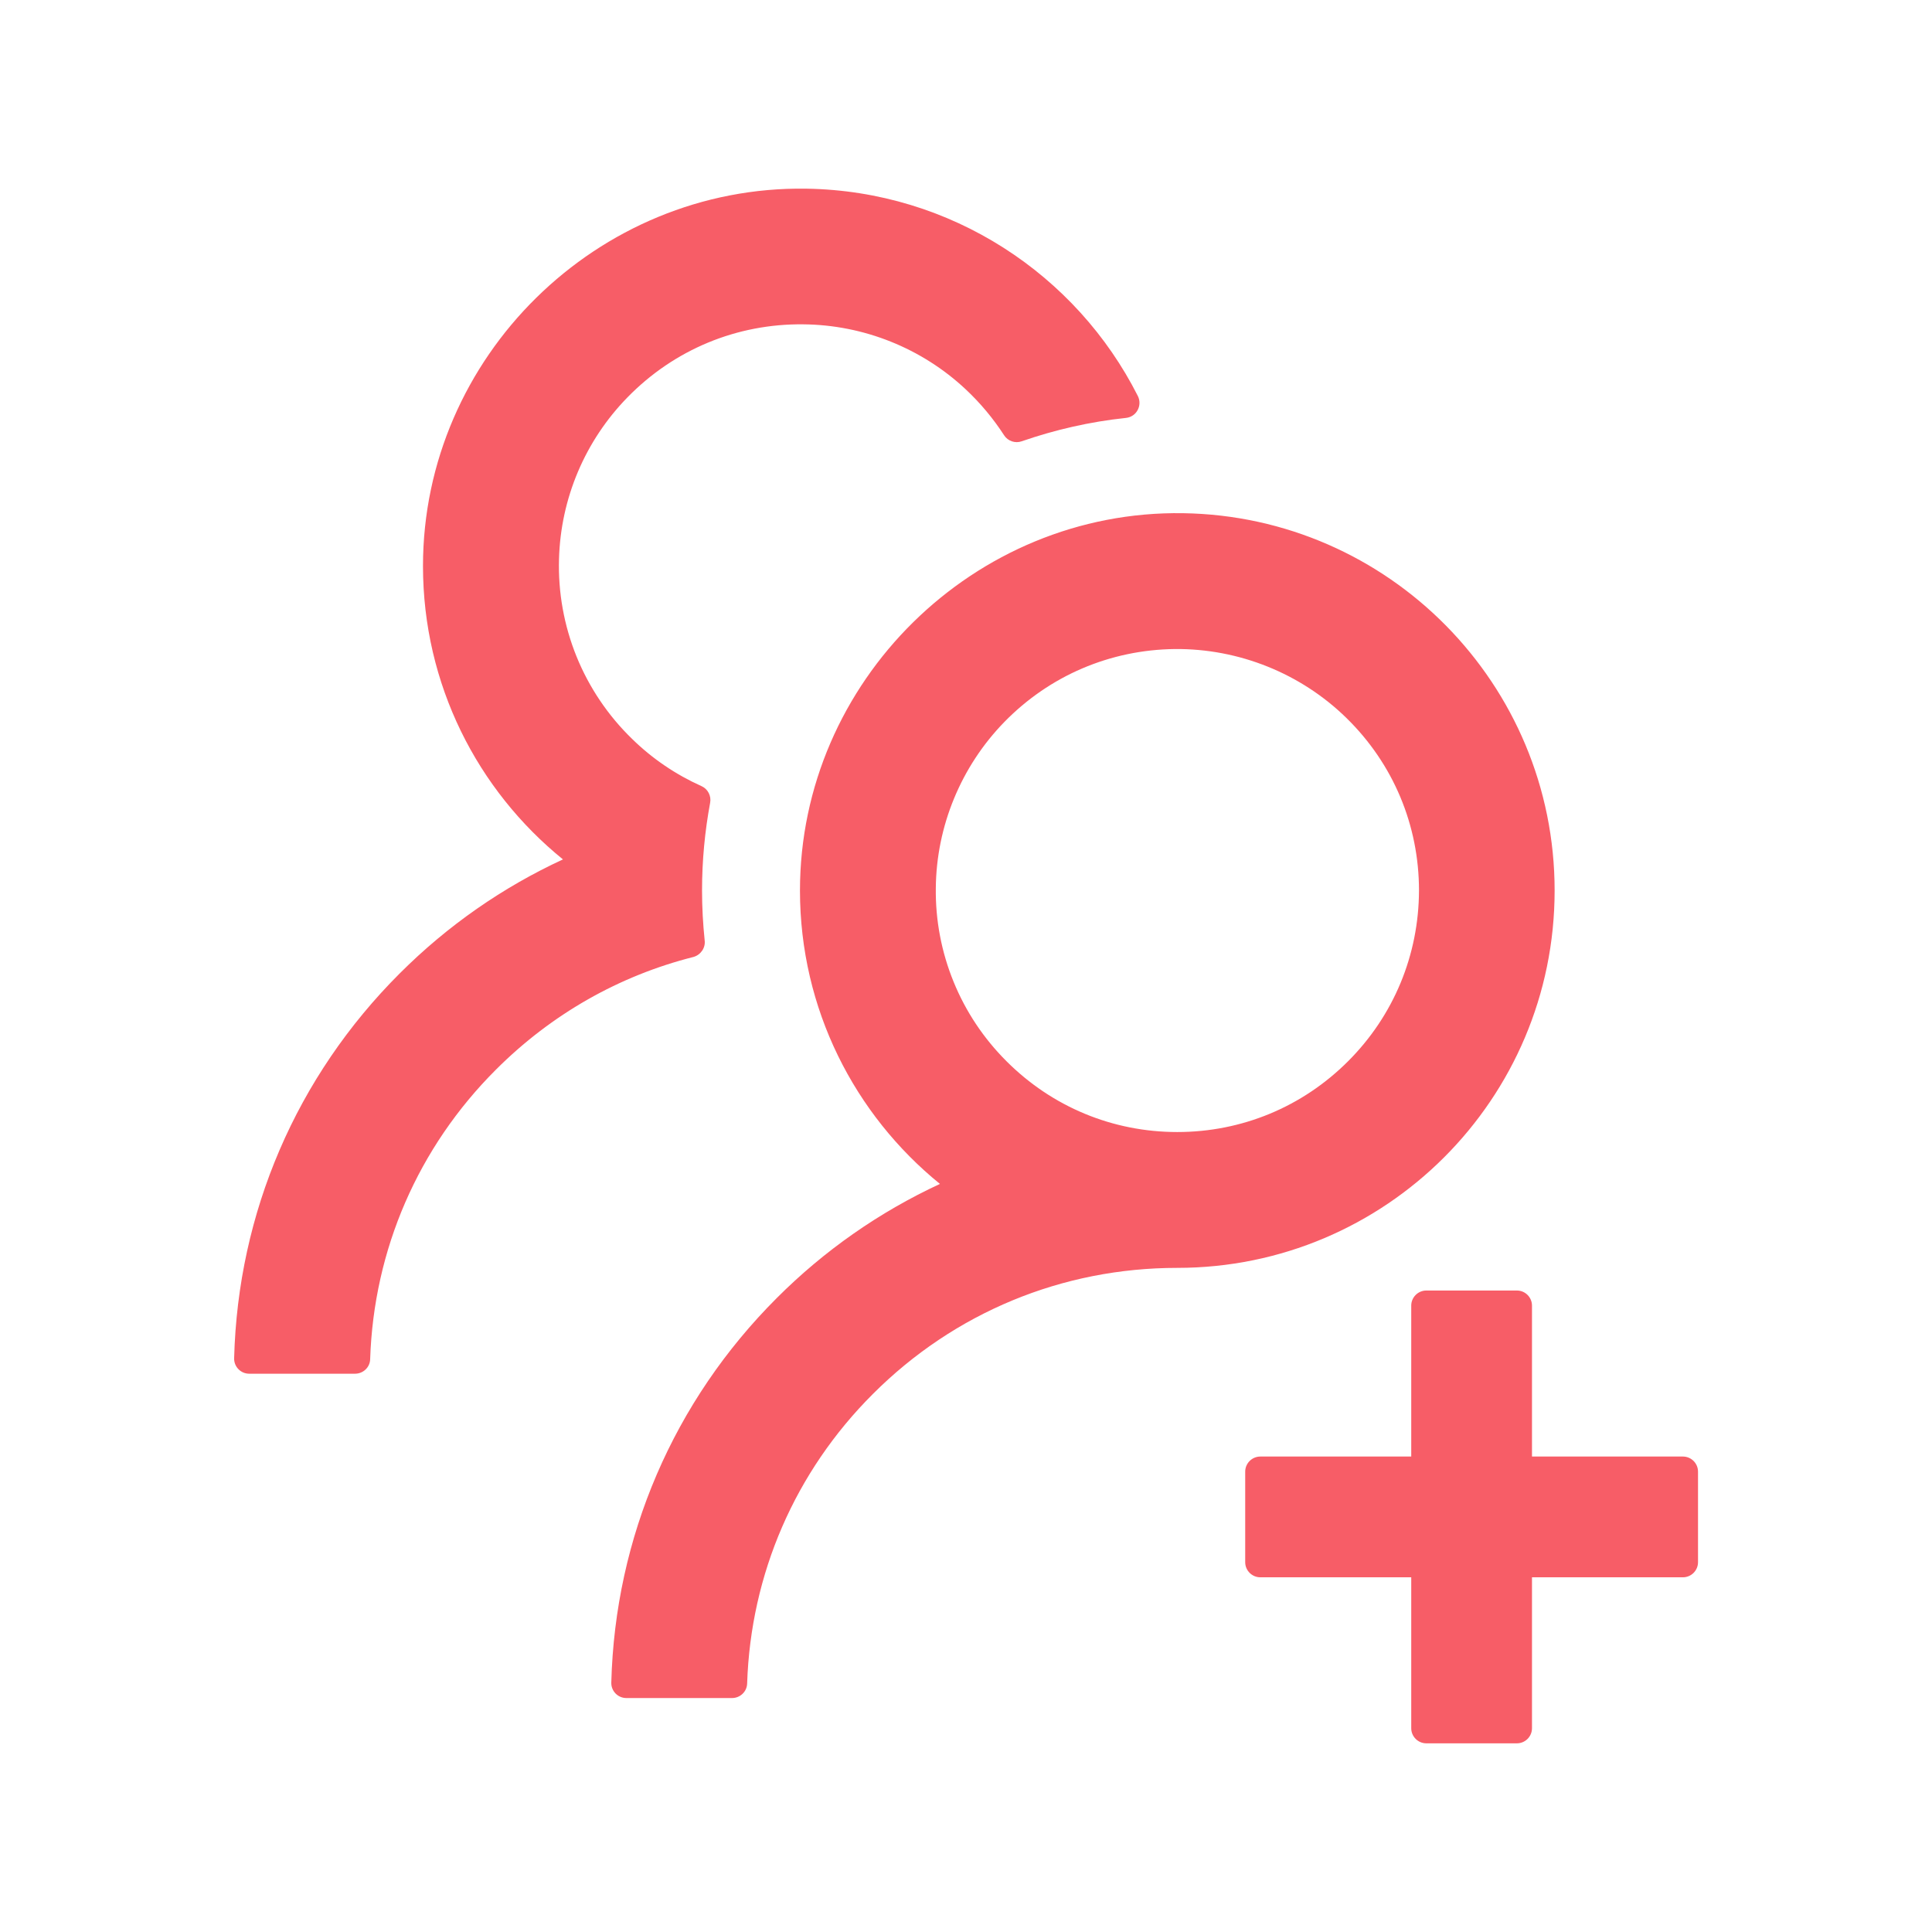 <svg width="64" height="64" viewBox="0 0 64 64" fill="none"
  xmlns="http://www.w3.org/2000/svg">
  <path d="M55.749 48.25H50.749V43.25C50.749 42.975 50.525 42.75 50.249 42.75H47.249C46.974 42.75 46.749 42.975 46.749 43.25V48.25H41.749C41.474 48.25 41.249 48.475 41.249 48.75V51.75C41.249 52.025 41.474 52.25 41.749 52.25H46.749V57.25C46.749 57.525 46.974 57.75 47.249 57.75H50.249C50.525 57.75 50.749 57.525 50.749 57.25V52.25H55.749C56.025 52.25 56.249 52.025 56.249 51.75V48.75C56.249 48.475 56.025 48.25 55.749 48.25ZM23.343 31.15C23.287 30.606 23.256 30.056 23.256 29.5C23.256 28.506 23.349 27.538 23.524 26.594C23.568 26.369 23.45 26.137 23.243 26.044C22.393 25.663 21.612 25.137 20.937 24.475C20.142 23.704 19.516 22.775 19.099 21.749C18.683 20.722 18.485 19.62 18.518 18.512C18.575 16.506 19.381 14.6 20.787 13.162C22.331 11.581 24.406 10.719 26.612 10.744C28.606 10.762 30.531 11.531 31.987 12.894C32.481 13.356 32.906 13.869 33.262 14.419C33.387 14.613 33.631 14.694 33.843 14.619C34.943 14.238 36.106 13.969 37.3 13.844C37.65 13.806 37.849 13.431 37.693 13.119C35.662 9.1 31.512 6.325 26.712 6.25C19.787 6.144 14.012 11.825 14.012 18.75C14.012 22.675 15.818 26.175 18.649 28.469C16.662 29.387 14.831 30.656 13.243 32.244C9.818 35.663 7.881 40.175 7.756 44.994C7.754 45.06 7.766 45.127 7.79 45.189C7.815 45.251 7.851 45.308 7.898 45.355C7.944 45.403 8 45.441 8.061 45.467C8.123 45.493 8.189 45.506 8.256 45.506H11.762C12.031 45.506 12.256 45.294 12.262 45.025C12.381 41.4 13.85 38.006 16.431 35.431C18.268 33.594 20.518 32.319 22.974 31.7C23.212 31.631 23.375 31.4 23.343 31.15ZM51.499 29.5C51.499 22.663 46.006 17.106 39.193 17C32.268 16.894 26.5 22.575 26.5 29.5C26.5 33.425 28.312 36.925 31.137 39.219C29.129 40.15 27.301 41.428 25.737 42.994C22.312 46.413 20.375 50.925 20.25 55.737C20.248 55.804 20.259 55.871 20.284 55.933C20.308 55.995 20.345 56.051 20.391 56.099C20.438 56.147 20.494 56.185 20.555 56.211C20.617 56.237 20.683 56.25 20.75 56.25H24.25C24.518 56.25 24.743 56.038 24.75 55.769C24.868 52.144 26.337 48.75 28.918 46.175C31.612 43.481 35.187 42 38.999 42C45.9 42 51.499 36.406 51.499 29.5ZM44.656 35.156C43.143 36.669 41.137 37.5 38.999 37.5C36.862 37.5 34.856 36.669 33.343 35.156C32.589 34.405 31.992 33.511 31.59 32.525C31.187 31.54 30.986 30.483 31 29.419C31.018 27.369 31.837 25.387 33.268 23.919C34.768 22.381 36.775 21.525 38.918 21.5C41.037 21.481 43.093 22.306 44.606 23.788C46.156 25.306 47.006 27.337 47.006 29.5C46.999 31.637 46.168 33.644 44.656 35.156Z" fill="#F75D67"/>
</svg>
